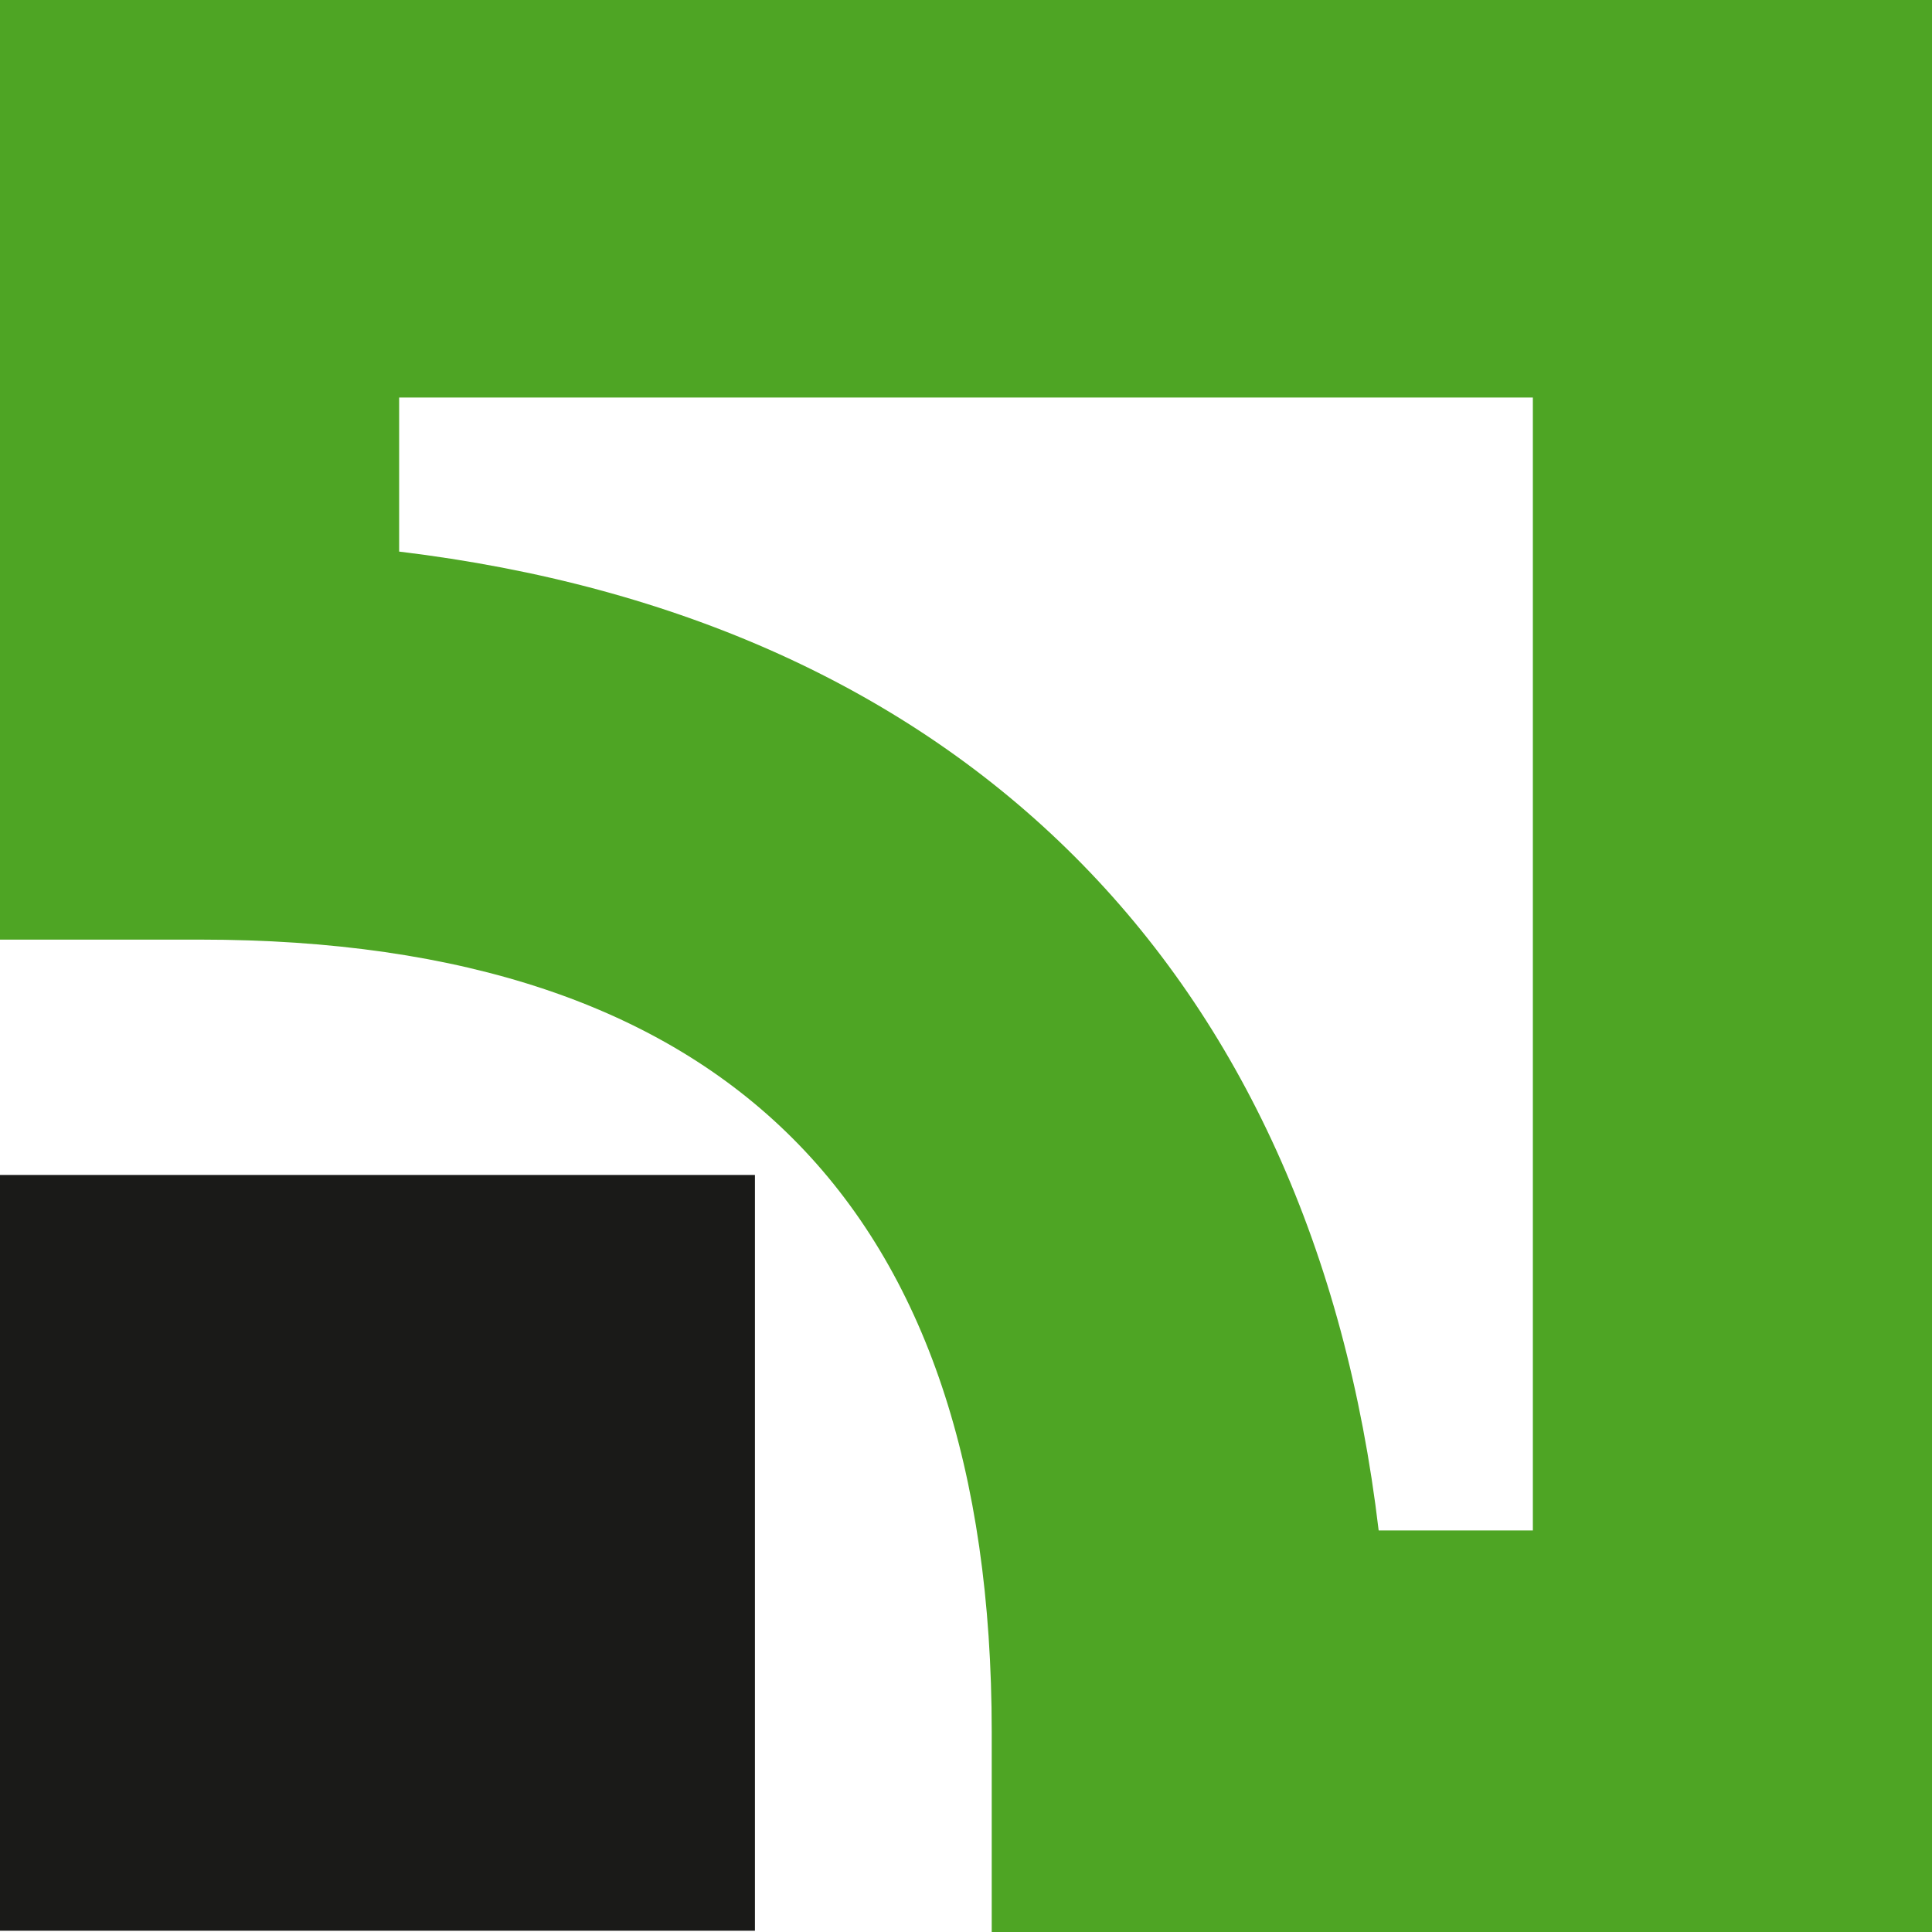 <svg width="32" height="32" viewBox="0 0 32 32" fill="none" xmlns="http://www.w3.org/2000/svg">
<path d="M25.389 6.606V25.349H22.835C21.737 16.078 15.91 10.256 6.611 9.136V6.584H25.389V6.606ZM0 0V15.563H3.317C12.011 15.563 16.426 19.975 16.426 28.686V32H32V0H0Z" fill="#4EA524"/>
<path d="M12.504 19.461H0V31.979H12.504V19.461Z" fill="#1A1A18"/>
</svg>
